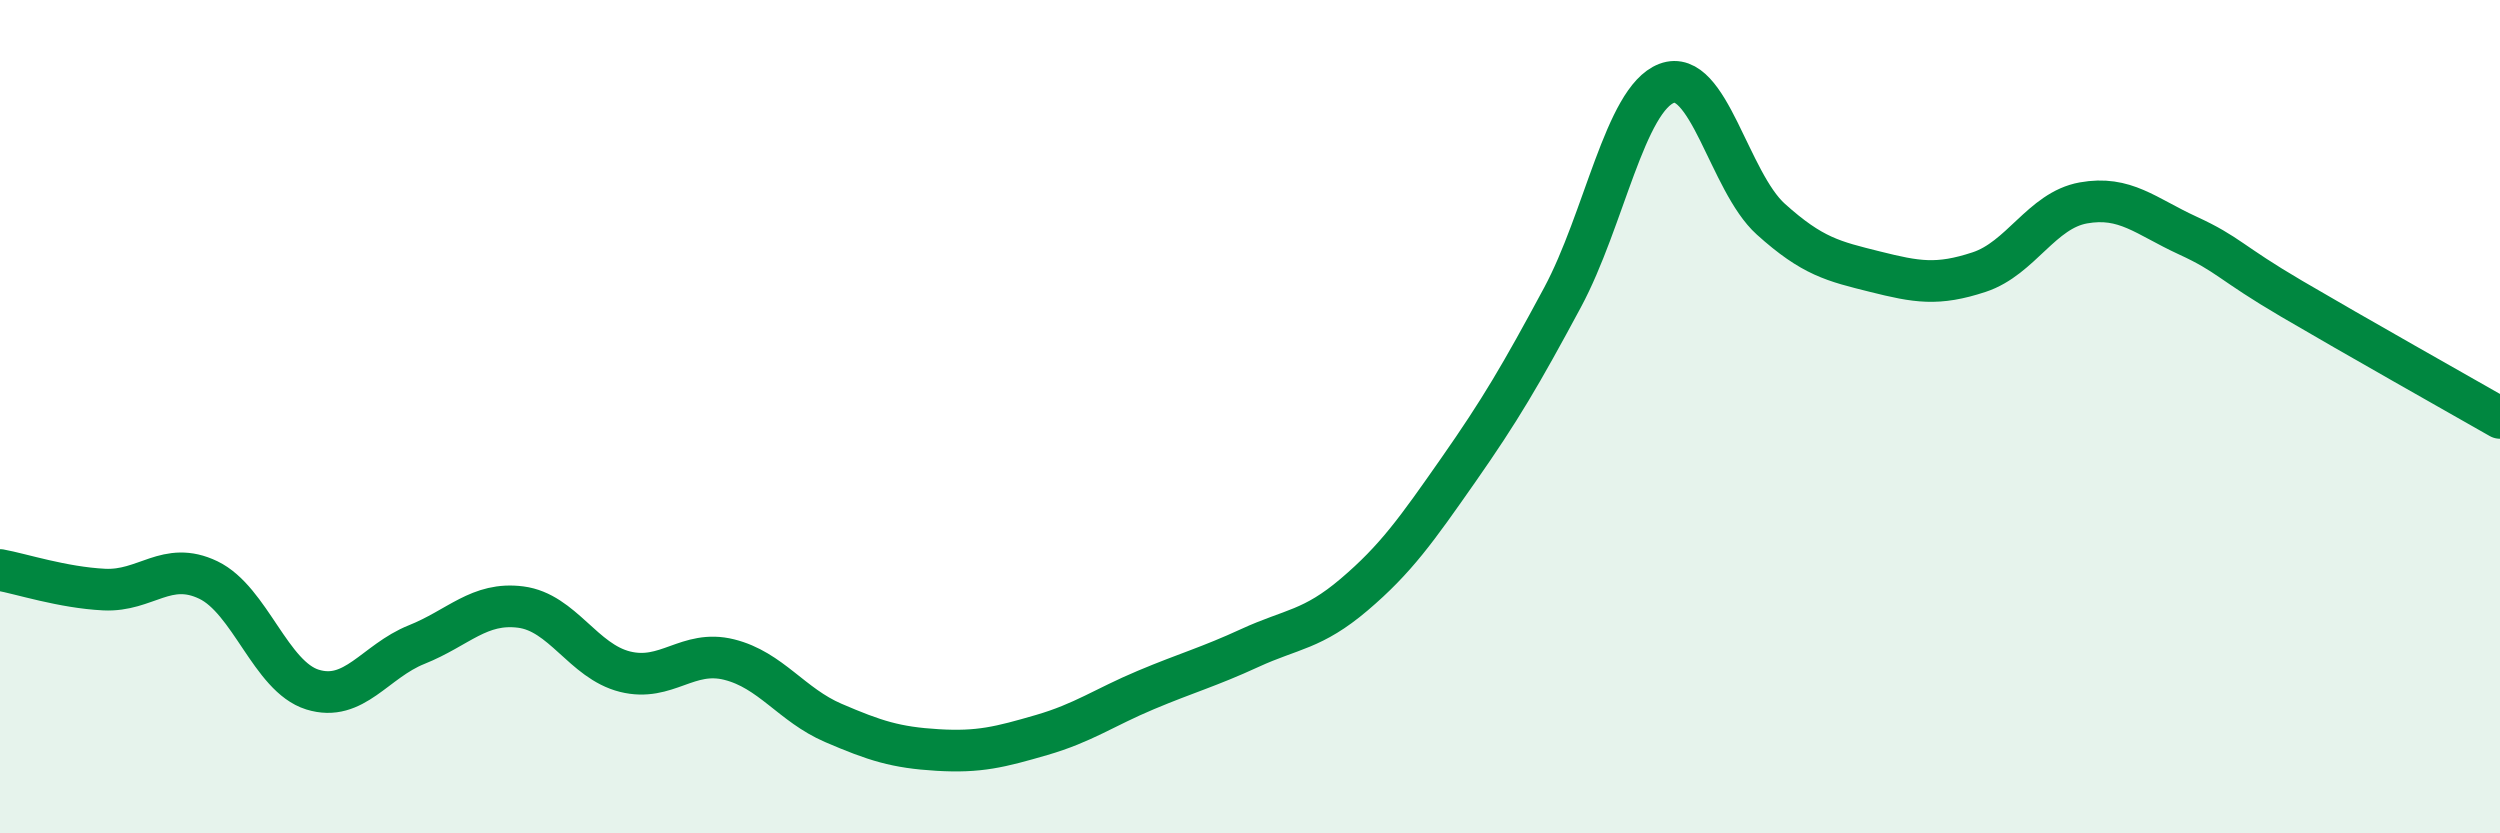 
    <svg width="60" height="20" viewBox="0 0 60 20" xmlns="http://www.w3.org/2000/svg">
      <path
        d="M 0,13.68 C 0.5,13.77 1.5,14.1 2.5,14.15 C 3.5,14.2 4,13.44 5,13.92 C 6,14.4 6.5,16.24 7.5,16.55 C 8.5,16.86 9,15.87 10,15.47 C 11,15.07 11.5,14.44 12.5,14.57 C 13.5,14.7 14,15.87 15,16.12 C 16,16.37 16.5,15.58 17.5,15.83 C 18.5,16.08 19,16.92 20,17.35 C 21,17.78 21.5,17.94 22.5,18 C 23.5,18.06 24,17.93 25,17.64 C 26,17.35 26.5,16.98 27.5,16.56 C 28.5,16.14 29,16.01 30,15.55 C 31,15.09 31.5,15.12 32.5,14.27 C 33.5,13.42 34,12.71 35,11.28 C 36,9.85 36.5,9 37.5,7.14 C 38.5,5.28 39,2.38 40,2 C 41,1.62 41.5,4.36 42.5,5.26 C 43.5,6.16 44,6.27 45,6.52 C 46,6.77 46.5,6.86 47.5,6.53 C 48.5,6.2 49,5.05 50,4.87 C 51,4.69 51.5,5.19 52.5,5.65 C 53.5,6.11 53.5,6.29 55,7.17 C 56.5,8.05 59,9.46 60,10.03L60 20L0 20Z"
        fill="#008740"
        opacity="0.1"
        stroke-linecap="round"
        stroke-linejoin="round"
      />
      <path
        d="M 0,13.68 C 0.5,13.77 1.5,14.1 2.5,14.15 C 3.5,14.2 4,13.44 5,13.92 C 6,14.4 6.5,16.24 7.5,16.55 C 8.5,16.86 9,15.87 10,15.47 C 11,15.07 11.5,14.44 12.5,14.57 C 13.5,14.7 14,15.87 15,16.12 C 16,16.37 16.5,15.58 17.5,15.83 C 18.5,16.08 19,16.92 20,17.35 C 21,17.78 21.5,17.94 22.5,18 C 23.5,18.06 24,17.93 25,17.64 C 26,17.35 26.5,16.98 27.5,16.56 C 28.5,16.14 29,16.01 30,15.55 C 31,15.09 31.5,15.12 32.5,14.27 C 33.5,13.42 34,12.71 35,11.28 C 36,9.85 36.5,9 37.5,7.14 C 38.5,5.28 39,2.38 40,2 C 41,1.62 41.5,4.36 42.5,5.26 C 43.5,6.16 44,6.27 45,6.52 C 46,6.77 46.5,6.86 47.5,6.53 C 48.5,6.2 49,5.05 50,4.87 C 51,4.69 51.5,5.19 52.5,5.65 C 53.5,6.11 53.5,6.29 55,7.17 C 56.5,8.05 59,9.46 60,10.03"
        stroke="#008740"
        stroke-width="1"
        fill="none"
        stroke-linecap="round"
        stroke-linejoin="round"
      />
    </svg>
  